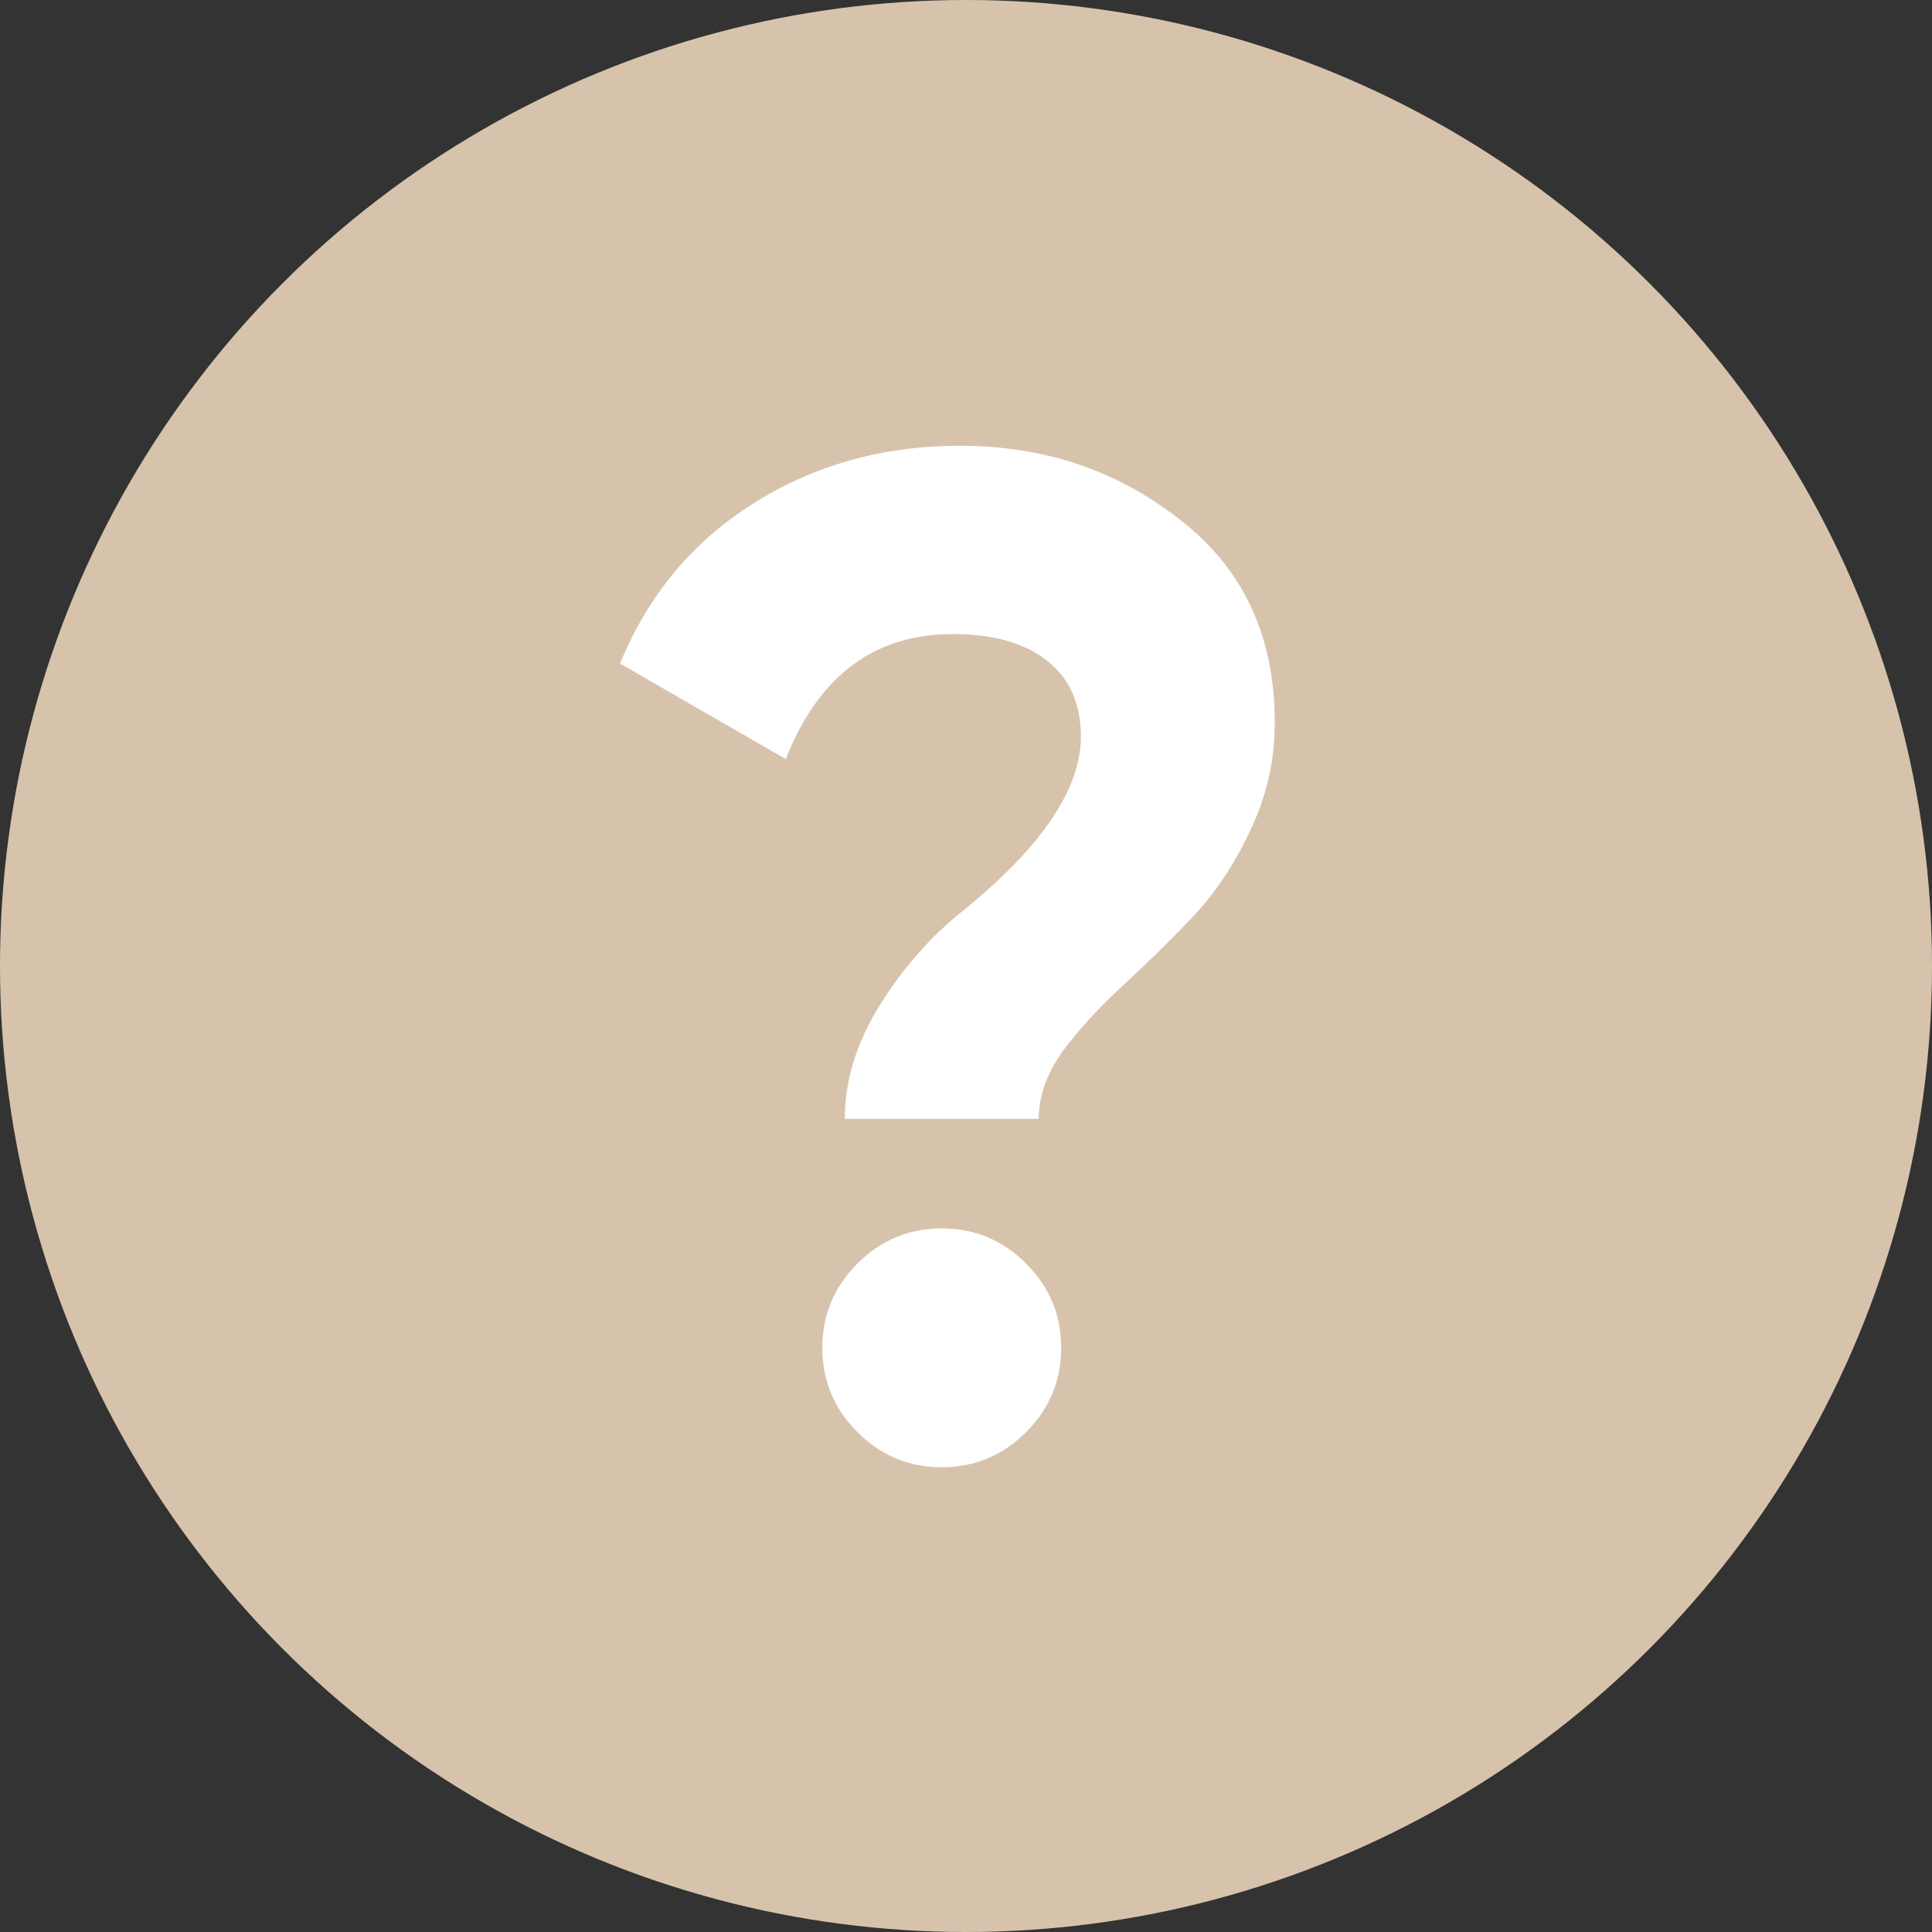 <?xml version="1.0" encoding="UTF-8"?> <svg xmlns="http://www.w3.org/2000/svg" width="44" height="44" viewBox="0 0 44 44" fill="none"><rect x="0" y="0" width="44" height="44" fill="#333333" stroke="none"/><circle cx="22" cy="22" r="22" fill="#D7C3AC"></circle><path d="M23.656 25.48H19.24C19.24 24.605 19.507 23.741 20.04 22.888C20.573 22.035 21.203 21.32 21.928 20.744C23.72 19.293 24.616 17.971 24.616 16.776C24.616 16.029 24.36 15.453 23.848 15.048C23.336 14.643 22.621 14.44 21.704 14.44C19.912 14.44 18.643 15.389 17.896 17.288L14.12 15.112C14.76 13.555 15.773 12.339 17.16 11.464C18.547 10.589 20.115 10.152 21.864 10.152C23.784 10.152 25.459 10.717 26.888 11.848C28.317 12.957 29.032 14.493 29.032 16.456C29.032 17.331 28.84 18.163 28.456 18.952C28.093 19.72 27.645 20.381 27.112 20.936C26.6 21.469 26.077 21.981 25.544 22.472C25.032 22.941 24.584 23.432 24.2 23.944C23.837 24.456 23.656 24.968 23.656 25.48ZM24.168 30.696C24.168 31.443 23.901 32.083 23.368 32.616C22.835 33.149 22.195 33.416 21.448 33.416C20.701 33.416 20.061 33.149 19.528 32.616C18.995 32.083 18.728 31.443 18.728 30.696C18.728 29.949 18.995 29.309 19.528 28.776C20.061 28.243 20.701 27.976 21.448 27.976C22.195 27.976 22.835 28.243 23.368 28.776C23.901 29.309 24.168 29.949 24.168 30.696Z" fill="white"></path></svg> 